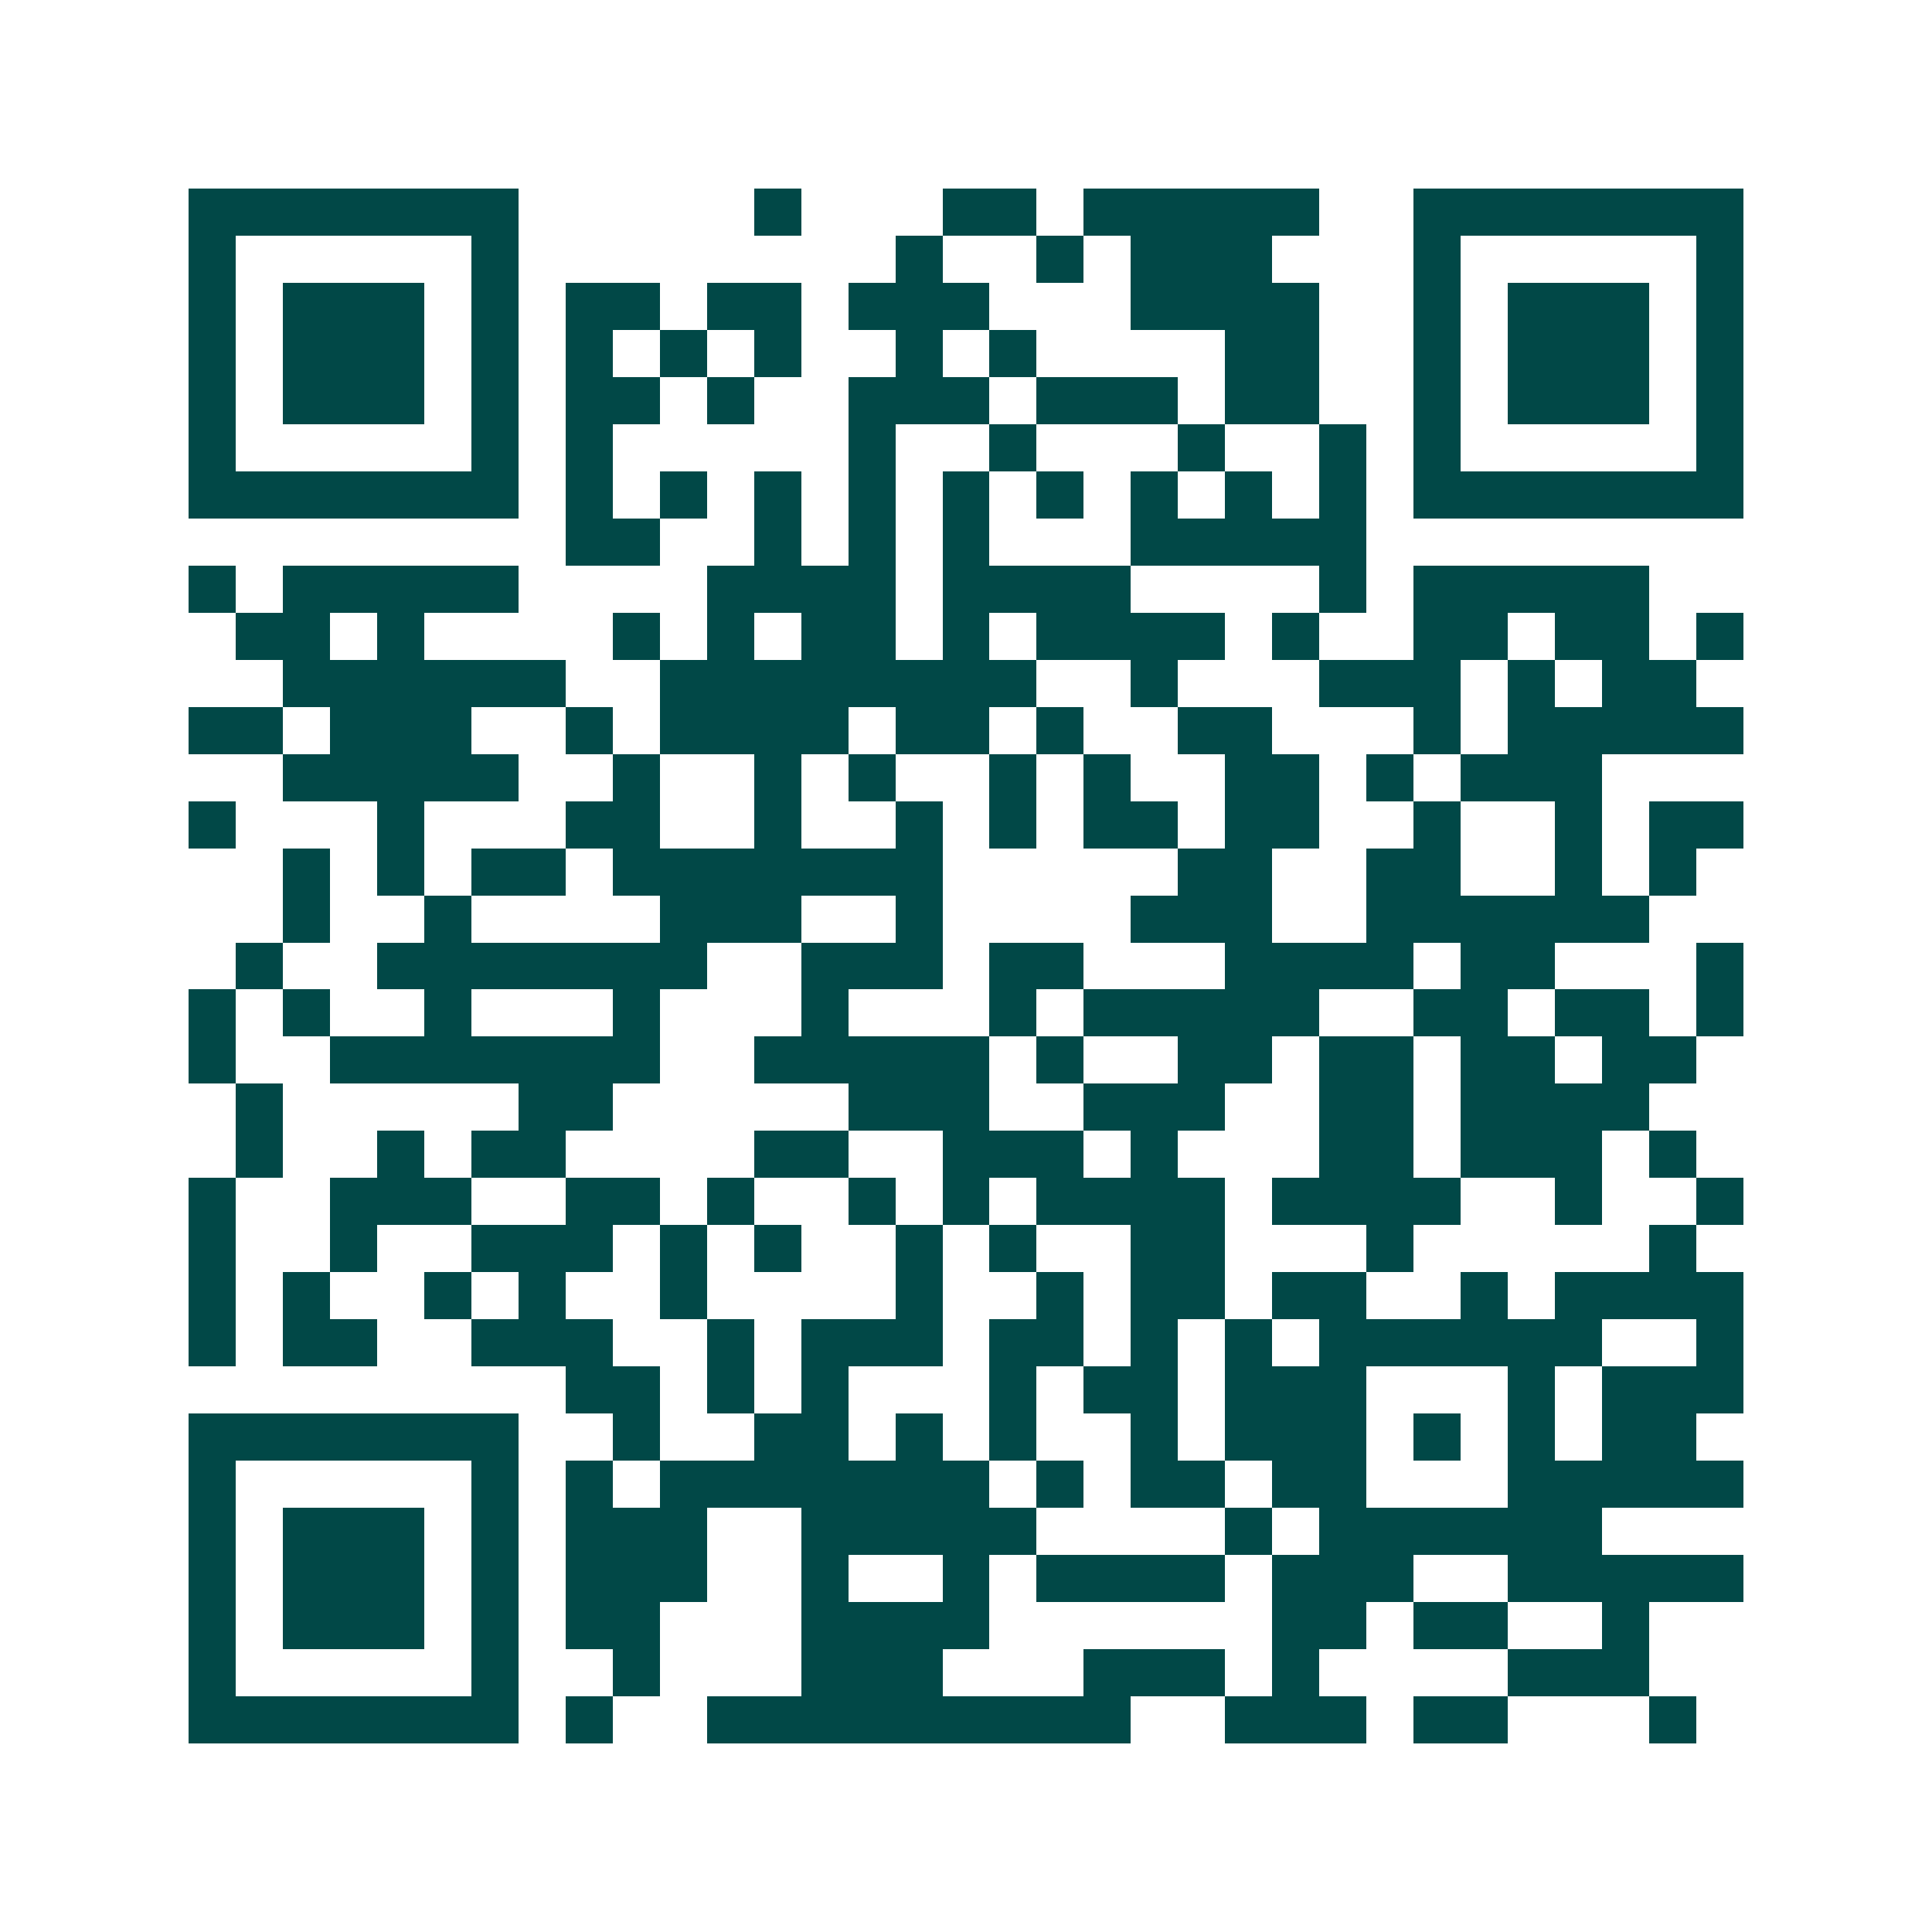 <svg xmlns="http://www.w3.org/2000/svg" width="200" height="200" viewBox="0 0 41 41" shape-rendering="crispEdges"><path fill="#ffffff" d="M0 0h41v41H0z"/><path stroke="#014847" d="M4 4.5h7m5 0h1m3 0h2m1 0h5m2 0h7M4 5.5h1m5 0h1m8 0h1m2 0h1m1 0h3m3 0h1m5 0h1M4 6.5h1m1 0h3m1 0h1m1 0h2m1 0h2m1 0h3m3 0h4m2 0h1m1 0h3m1 0h1M4 7.5h1m1 0h3m1 0h1m1 0h1m1 0h1m1 0h1m2 0h1m1 0h1m4 0h2m2 0h1m1 0h3m1 0h1M4 8.5h1m1 0h3m1 0h1m1 0h2m1 0h1m2 0h3m1 0h3m1 0h2m2 0h1m1 0h3m1 0h1M4 9.5h1m5 0h1m1 0h1m5 0h1m2 0h1m3 0h1m2 0h1m1 0h1m5 0h1M4 10.5h7m1 0h1m1 0h1m1 0h1m1 0h1m1 0h1m1 0h1m1 0h1m1 0h1m1 0h1m1 0h7M12 11.5h2m2 0h1m1 0h1m1 0h1m3 0h5M4 12.5h1m1 0h5m4 0h4m1 0h4m4 0h1m1 0h5M5 13.5h2m1 0h1m4 0h1m1 0h1m1 0h2m1 0h1m1 0h4m1 0h1m2 0h2m1 0h2m1 0h1M6 14.5h6m2 0h8m2 0h1m3 0h3m1 0h1m1 0h2M4 15.5h2m1 0h3m2 0h1m1 0h4m1 0h2m1 0h1m2 0h2m3 0h1m1 0h5M6 16.5h5m2 0h1m2 0h1m1 0h1m2 0h1m1 0h1m2 0h2m1 0h1m1 0h3M4 17.5h1m3 0h1m3 0h2m2 0h1m2 0h1m1 0h1m1 0h2m1 0h2m2 0h1m2 0h1m1 0h2M6 18.5h1m1 0h1m1 0h2m1 0h7m5 0h2m2 0h2m2 0h1m1 0h1M6 19.5h1m2 0h1m4 0h3m2 0h1m4 0h3m2 0h6M5 20.5h1m2 0h7m2 0h3m1 0h2m3 0h4m1 0h2m3 0h1M4 21.5h1m1 0h1m2 0h1m3 0h1m3 0h1m3 0h1m1 0h5m2 0h2m1 0h2m1 0h1M4 22.5h1m2 0h7m2 0h5m1 0h1m2 0h2m1 0h2m1 0h2m1 0h2M5 23.5h1m5 0h2m5 0h3m2 0h3m2 0h2m1 0h4M5 24.5h1m2 0h1m1 0h2m4 0h2m2 0h3m1 0h1m3 0h2m1 0h3m1 0h1M4 25.5h1m2 0h3m2 0h2m1 0h1m2 0h1m1 0h1m1 0h4m1 0h4m2 0h1m2 0h1M4 26.5h1m2 0h1m2 0h3m1 0h1m1 0h1m2 0h1m1 0h1m2 0h2m3 0h1m5 0h1M4 27.5h1m1 0h1m2 0h1m1 0h1m2 0h1m4 0h1m2 0h1m1 0h2m1 0h2m2 0h1m1 0h4M4 28.5h1m1 0h2m2 0h3m2 0h1m1 0h3m1 0h2m1 0h1m1 0h1m1 0h6m2 0h1M12 29.5h2m1 0h1m1 0h1m3 0h1m1 0h2m1 0h3m3 0h1m1 0h3M4 30.5h7m2 0h1m2 0h2m1 0h1m1 0h1m2 0h1m1 0h3m1 0h1m1 0h1m1 0h2M4 31.5h1m5 0h1m1 0h1m1 0h7m1 0h1m1 0h2m1 0h2m3 0h5M4 32.5h1m1 0h3m1 0h1m1 0h3m2 0h5m4 0h1m1 0h6M4 33.5h1m1 0h3m1 0h1m1 0h3m2 0h1m2 0h1m1 0h4m1 0h3m2 0h5M4 34.5h1m1 0h3m1 0h1m1 0h2m3 0h4m6 0h2m1 0h2m2 0h1M4 35.5h1m5 0h1m2 0h1m3 0h3m3 0h3m1 0h1m4 0h3M4 36.5h7m1 0h1m2 0h9m2 0h3m1 0h2m3 0h1"/></svg>
